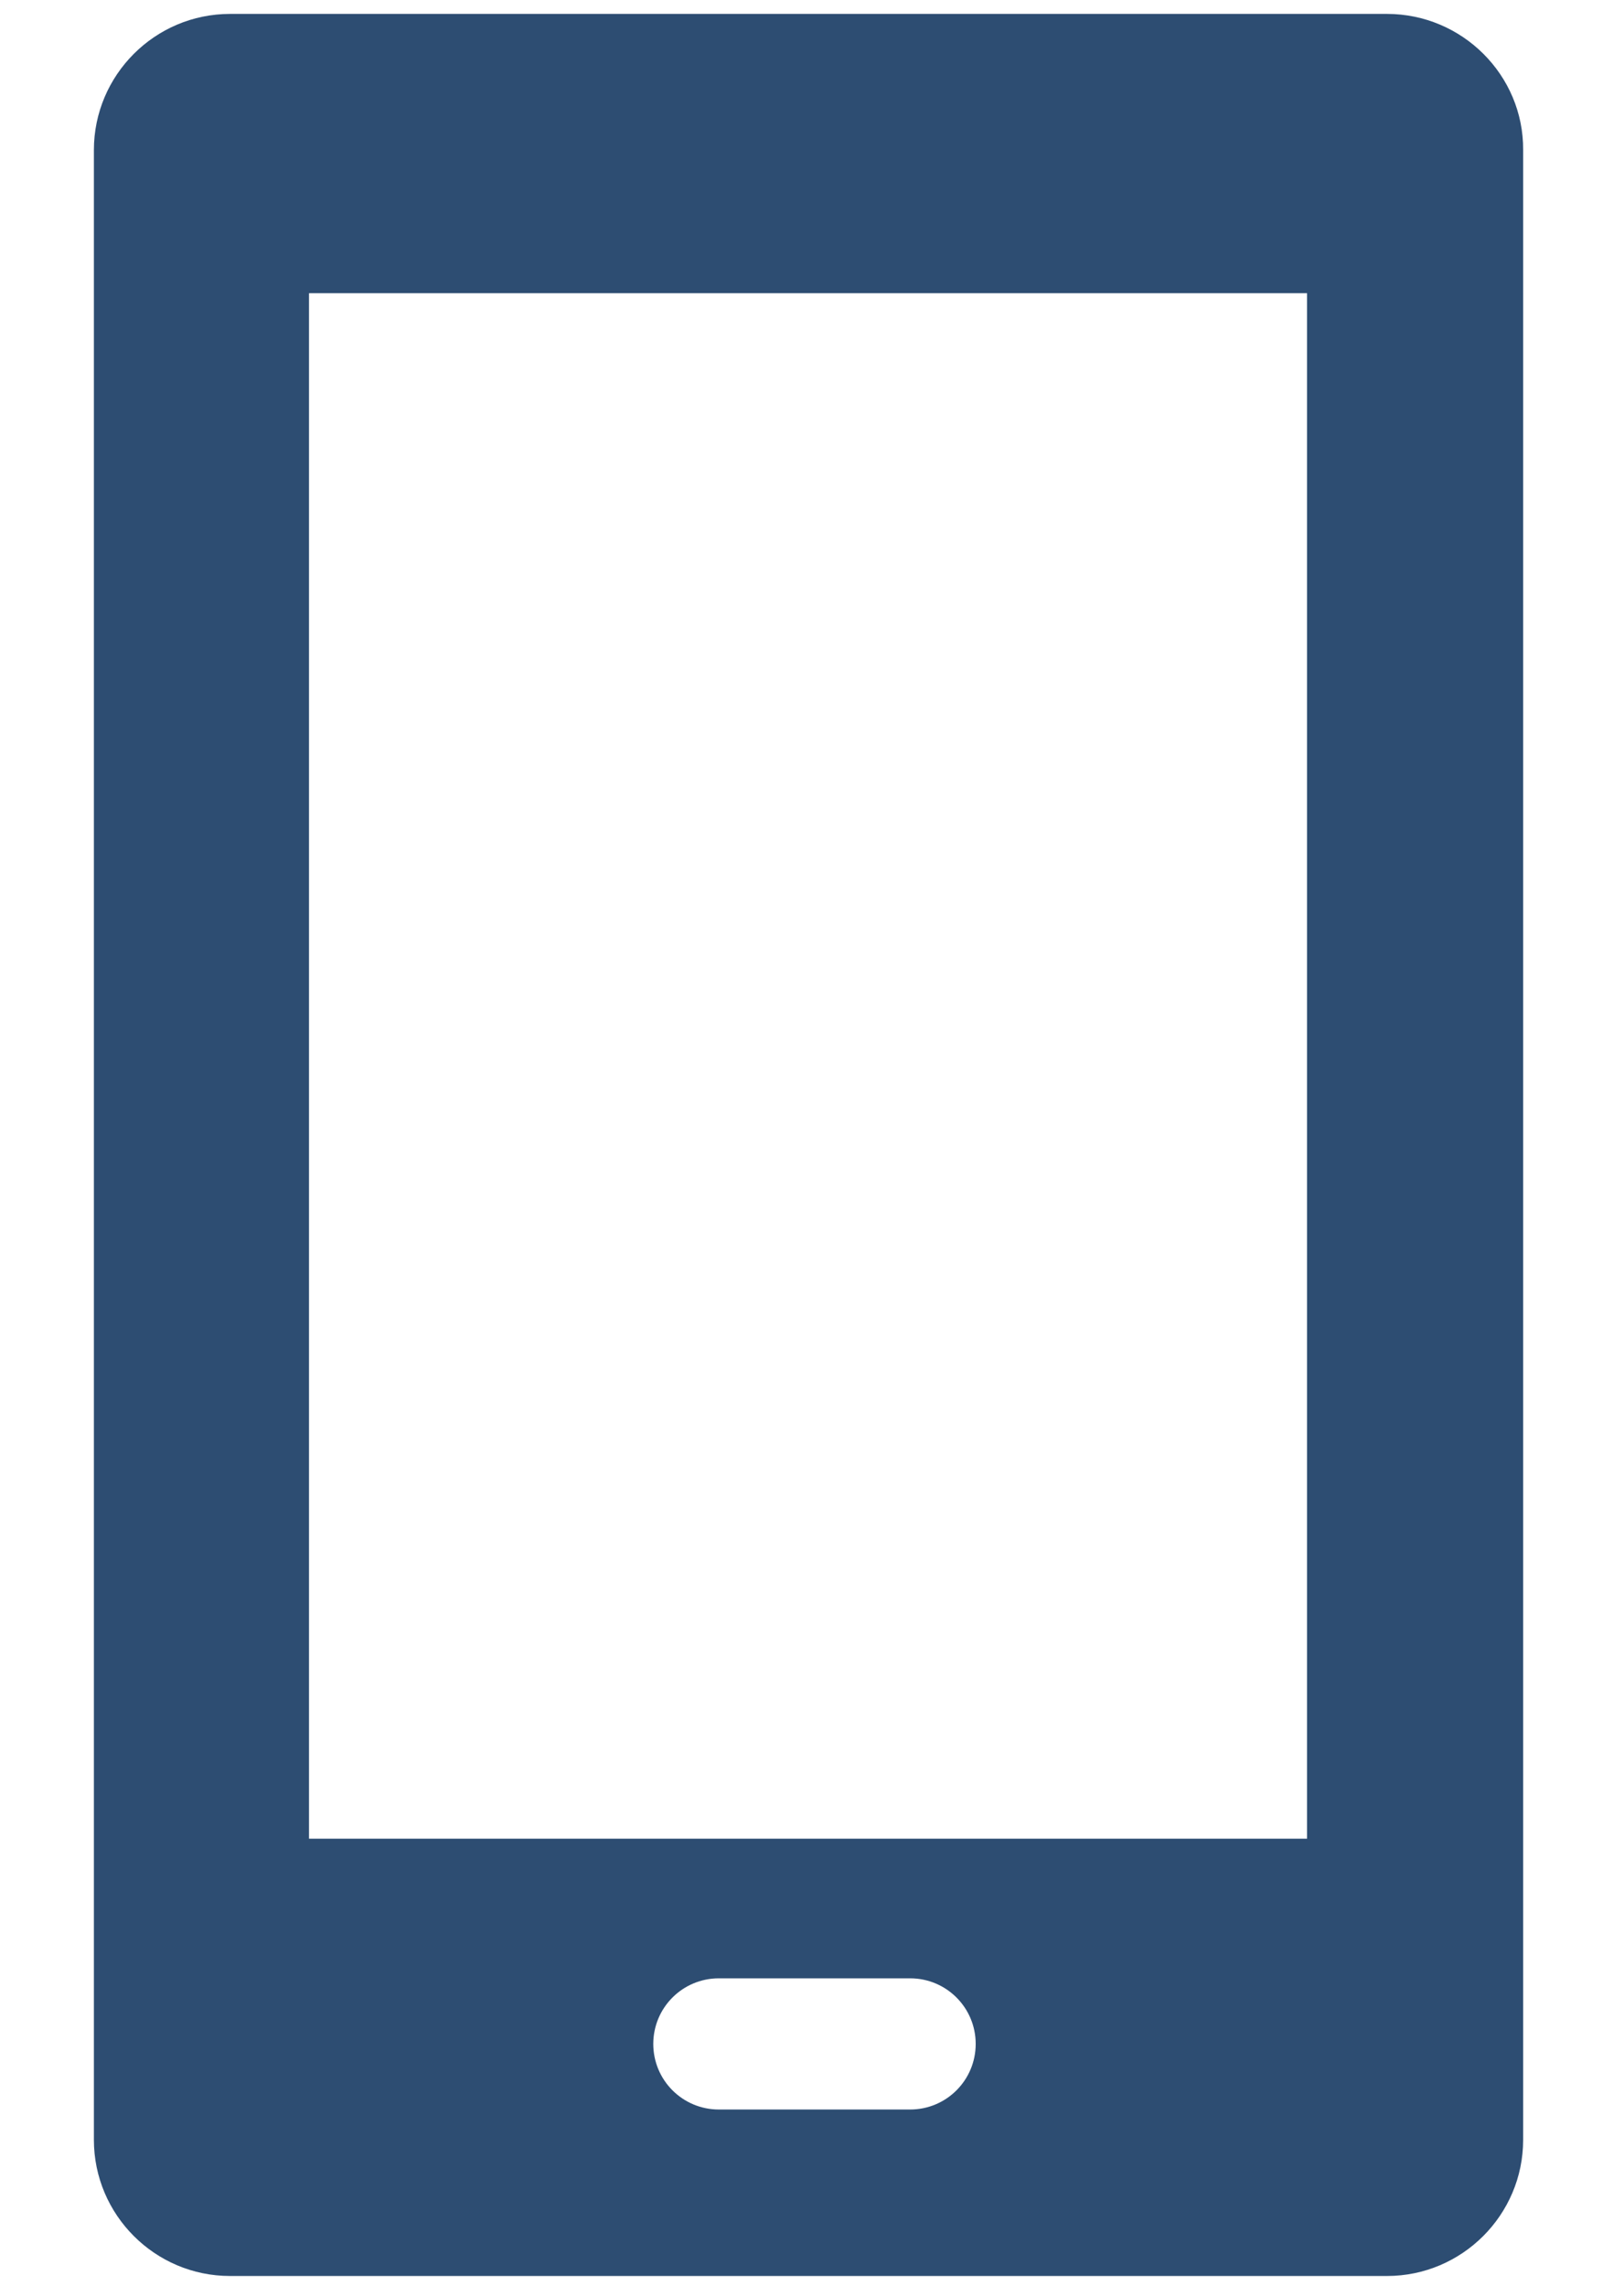 <?xml version="1.0" encoding="utf-8"?>
<!-- Generator: Adobe Illustrator 23.0.6, SVG Export Plug-In . SVG Version: 6.00 Build 0)  -->
<svg version="1.1" id="Icons" xmlns="http://www.w3.org/2000/svg" xmlns:xlink="http://www.w3.org/1999/xlink" x="0px" y="0px" viewBox="0 0 326.9 460" style="enable-background:new 0 0 326.9 460;" xml:space="preserve">
  <style type="text/css">
	.st0{fill:#2D4D72;}
</style>
  <path id="_x31_2" class="st0" d="M279.2,2.8H46.3c-15.1,0-27.4,12.3-27.4,27.4v400.4c0,15.1,12.3,27.4,27.4,27.4h232.9
	c15.1,0,27.4-12.3,27.4-27.4V30.2C306.7,15.1,294.3,2.8,279.2,2.8z M131.5,411.3c0-7.3,5.9-13.2,13.2-13.2h38.5
	c7.3,0,13.2,5.9,13.2,13.2c0,7.3-5.9,13.2-13.2,13.2h-38.5C137.4,424.5,131.5,418.6,131.5,411.3z M263.1,370H62.2V59h200.9V370z" />
</svg>